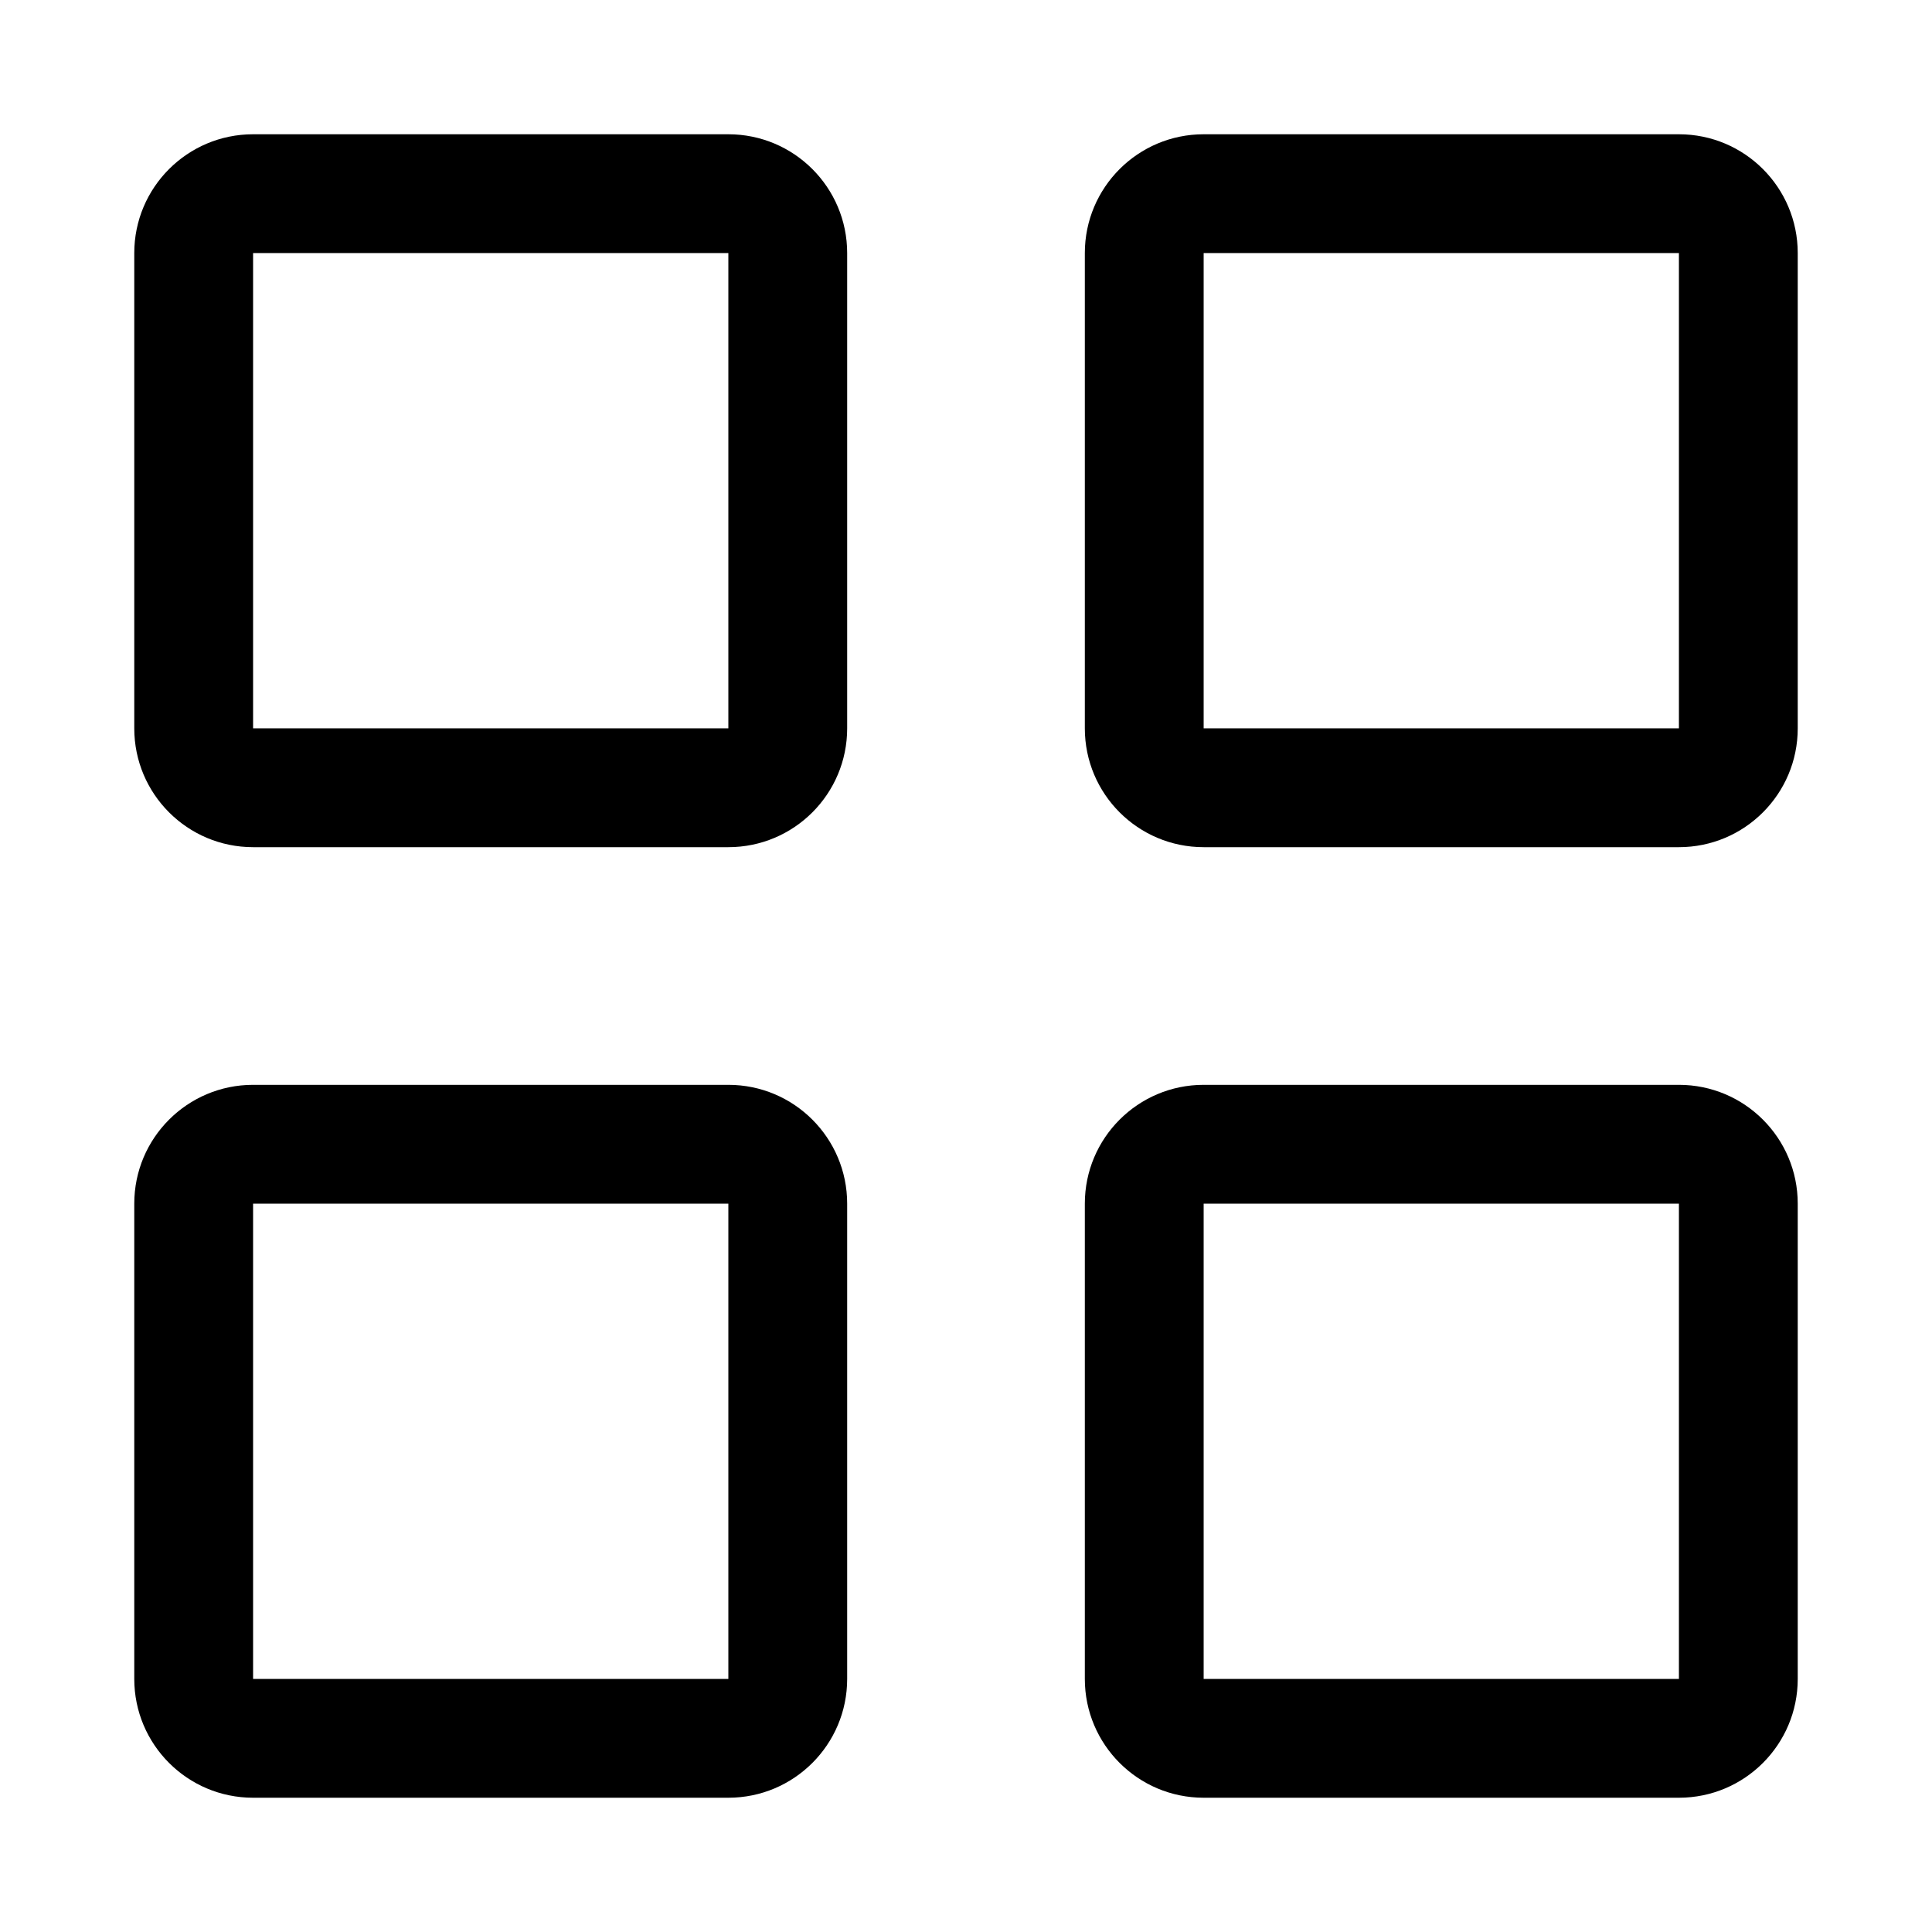 <?xml version="1.0" encoding="UTF-8"?>
<!-- Uploaded to: SVG Repo, www.svgrepo.com, Generator: SVG Repo Mixer Tools -->
<svg fill="#000000" width="800px" height="800px" version="1.1" viewBox="144 144 512 512" xmlns="http://www.w3.org/2000/svg">
 <g>
  <path d="m211.07 211.07v125.95h125.95v-125.95zm0-31.488h125.95c17.391 0 31.488 14.098 31.488 31.488v125.95c0 17.391-14.098 31.488-31.488 31.488h-125.95c-17.391 0-31.488-14.098-31.488-31.488v-125.95c0-17.391 14.098-31.488 31.488-31.488z"/>
  <path d="m462.98 211.07v125.95h125.95v-125.95zm0-31.488h125.95c17.391 0 31.488 14.098 31.488 31.488v125.95c0 17.391-14.098 31.488-31.488 31.488h-125.95c-17.391 0-31.488-14.098-31.488-31.488v-125.95c0-17.391 14.098-31.488 31.488-31.488z"/>
  <path d="m211.07 462.98v125.95h125.95v-125.95zm0-31.488h125.95c17.391 0 31.488 14.098 31.488 31.488v125.95c0 17.391-14.098 31.488-31.488 31.488h-125.95c-17.391 0-31.488-14.098-31.488-31.488v-125.95c0-17.391 14.098-31.488 31.488-31.488z"/>
  <path d="m462.98 462.98v125.95h125.95v-125.95zm0-31.488h125.95c17.391 0 31.488 14.098 31.488 31.488v125.95c0 17.391-14.098 31.488-31.488 31.488h-125.95c-17.391 0-31.488-14.098-31.488-31.488v-125.95c0-17.391 14.098-31.488 31.488-31.488z"/>
 </g>
</svg>
